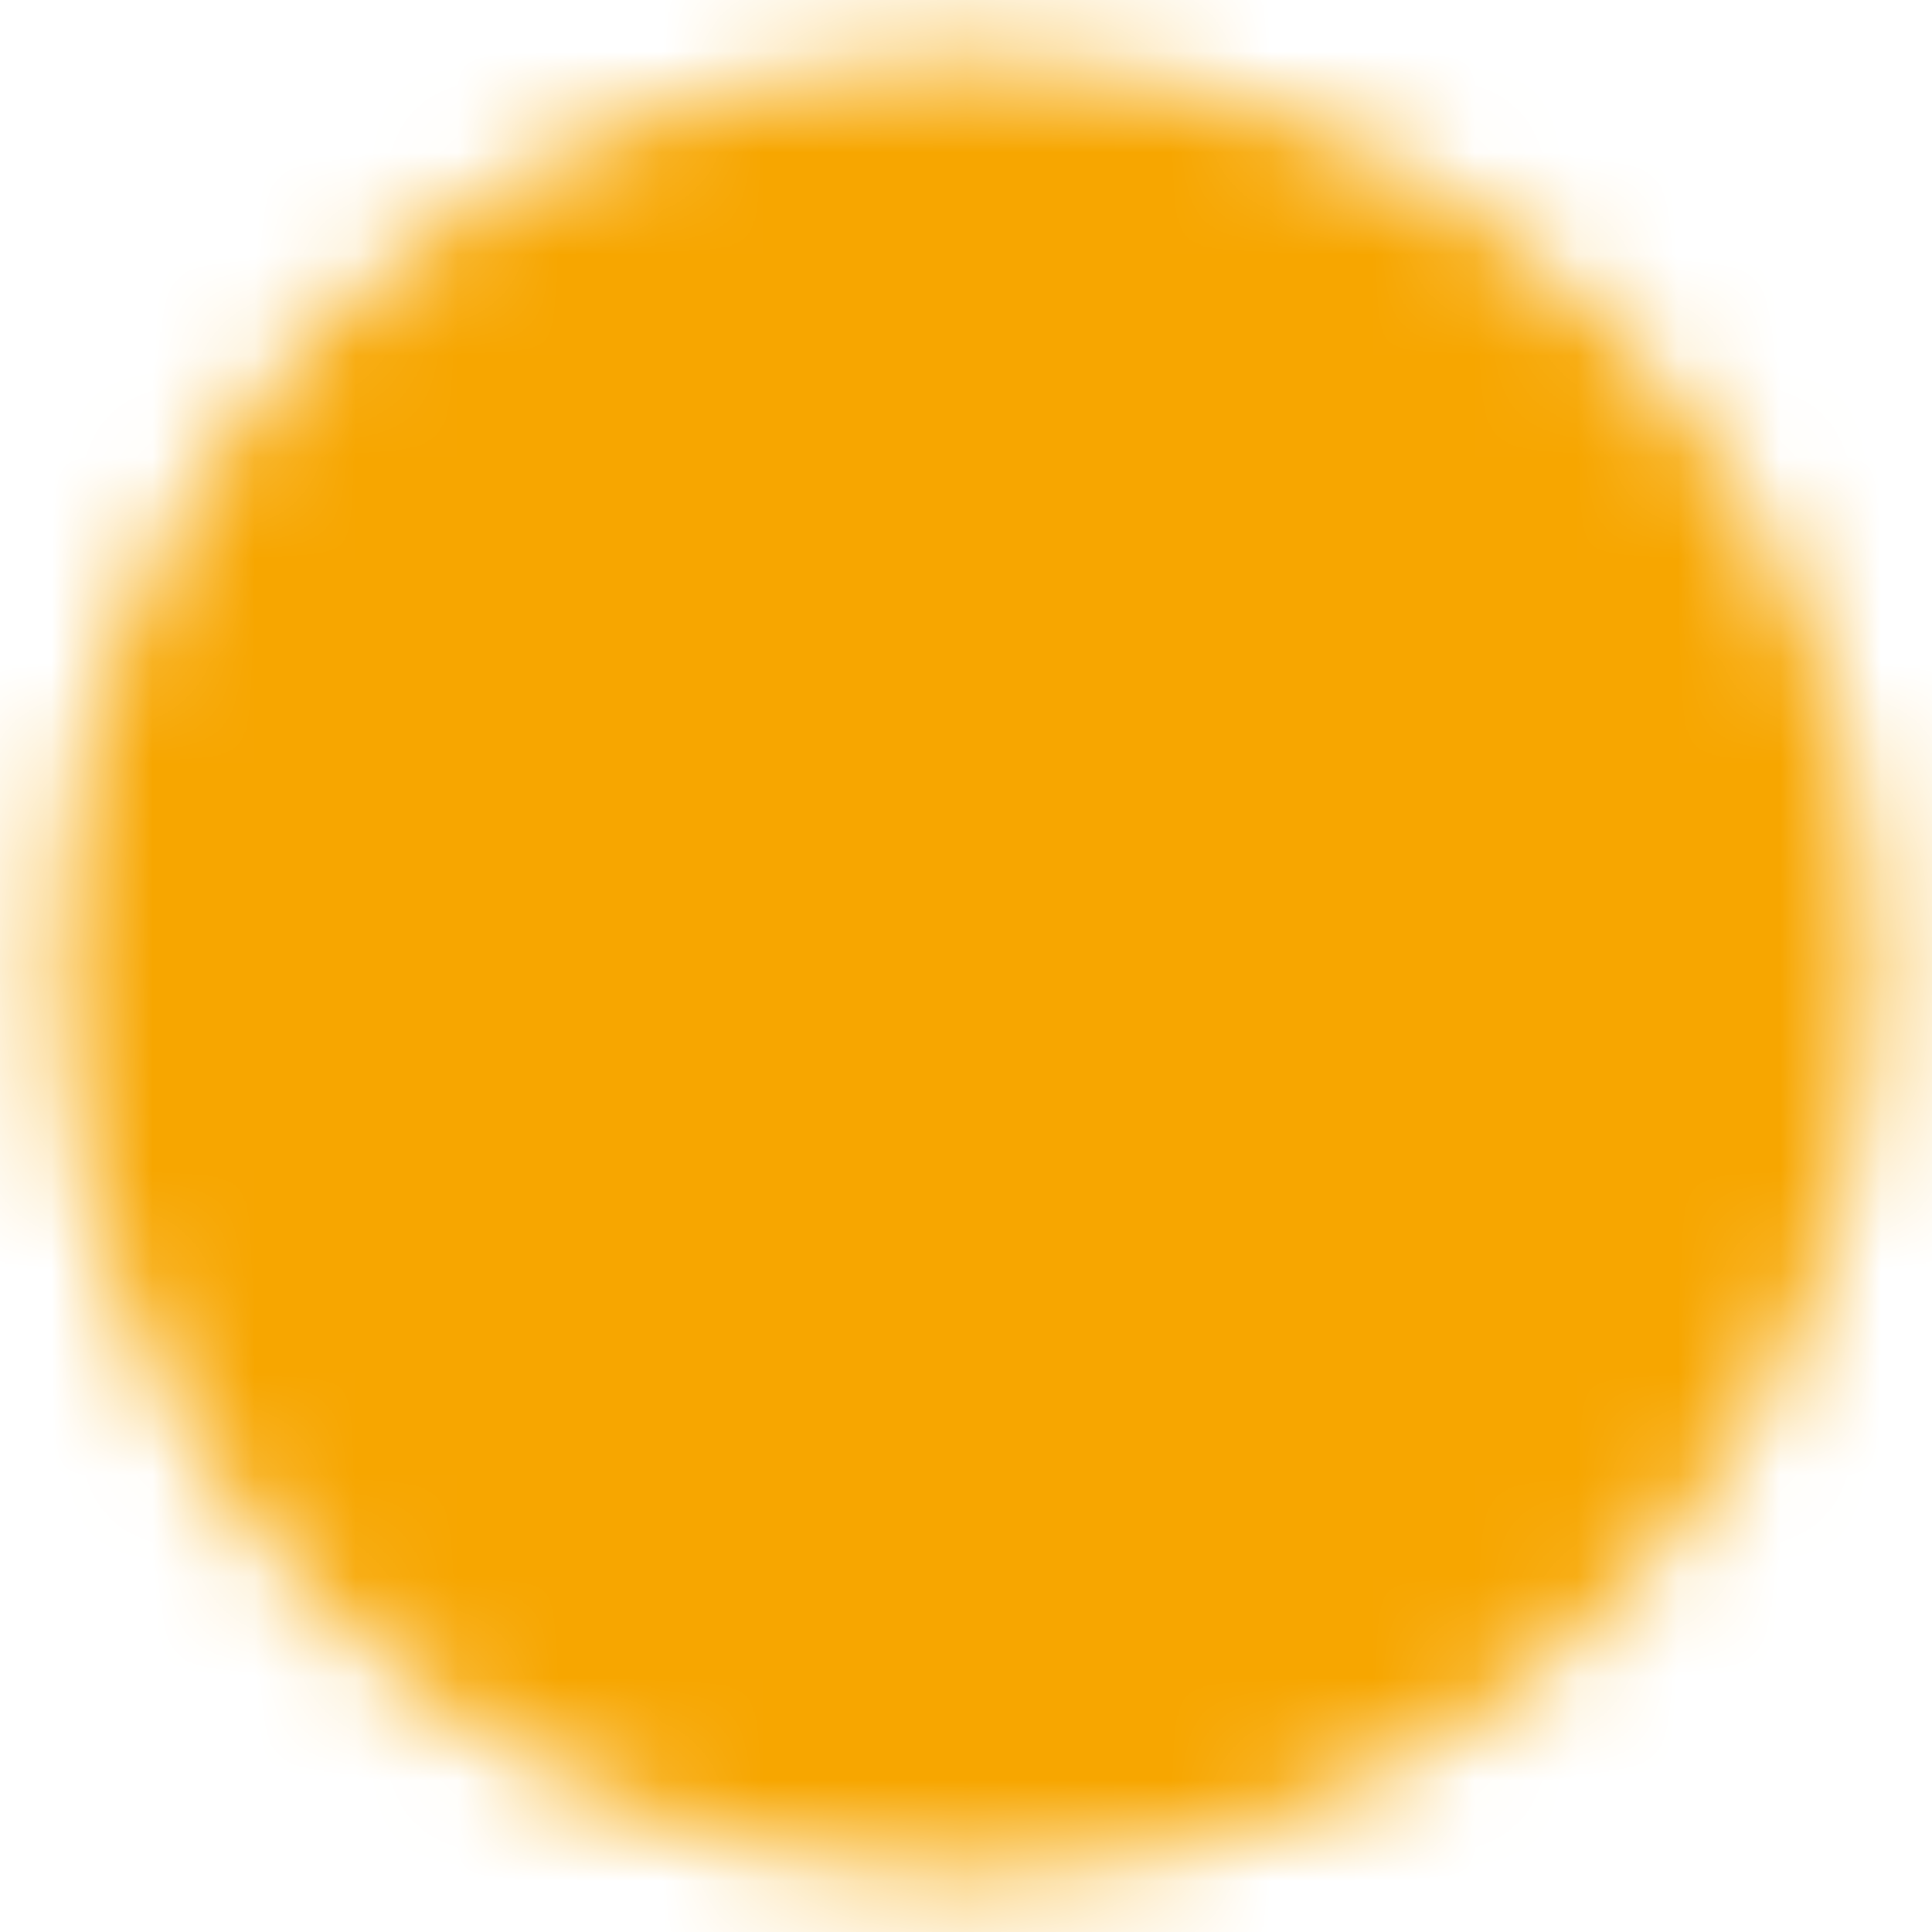 <svg width="19" height="19" viewBox="0 0 19 19" fill="none" xmlns="http://www.w3.org/2000/svg">
<g clip-path="url(#clip0_952_3949)">
<mask id="mask0_952_3949" style="mask-type:luminance" maskUnits="userSpaceOnUse" x="0" y="0" width="19" height="19">
<path d="M9.501 17.417C10.54 17.418 11.57 17.214 12.531 16.816C13.492 16.418 14.364 15.834 15.098 15.098C15.835 14.364 16.419 13.491 16.817 12.53C17.215 11.57 17.419 10.54 17.417 9.5C17.419 8.46 17.215 7.43 16.817 6.47C16.419 5.509 15.835 4.636 15.098 3.902C14.364 3.166 13.492 2.582 12.531 2.184C11.57 1.786 10.54 1.582 9.501 1.583C8.461 1.582 7.431 1.786 6.47 2.184C5.51 2.582 4.637 3.166 3.903 3.902C3.167 4.636 2.583 5.509 2.185 6.47C1.787 7.43 1.583 8.46 1.584 9.5C1.583 10.54 1.787 11.57 2.185 12.53C2.583 13.491 3.167 14.364 3.903 15.098C4.637 15.834 5.51 16.418 6.47 16.816C7.431 17.214 8.461 17.418 9.501 17.417Z" fill="white" stroke="white" stroke-width="2" stroke-linejoin="round"/>
<path fill-rule="evenodd" clip-rule="evenodd" d="M9.501 14.646C9.764 14.646 10.015 14.542 10.201 14.356C10.387 14.171 10.491 13.919 10.491 13.656C10.491 13.394 10.387 13.142 10.201 12.957C10.015 12.771 9.764 12.667 9.501 12.667C9.239 12.667 8.987 12.771 8.802 12.957C8.616 13.142 8.512 13.394 8.512 13.656C8.512 13.919 8.616 14.171 8.802 14.356C8.987 14.542 9.239 14.646 9.501 14.646Z" fill="black"/>
<path d="M9.5 4.75V11.083" stroke="black" stroke-width="2" stroke-linecap="round" stroke-linejoin="round"/>
</mask>
<g mask="url(#mask0_952_3949)">
<path d="M0 0H19V19H0V0Z" fill="#F7A600"/>
</g>
</g>
<defs>
<clipPath id="clip0_952_3949">
<rect width="19" height="19" fill="white"/>
</clipPath>
</defs>
</svg>
